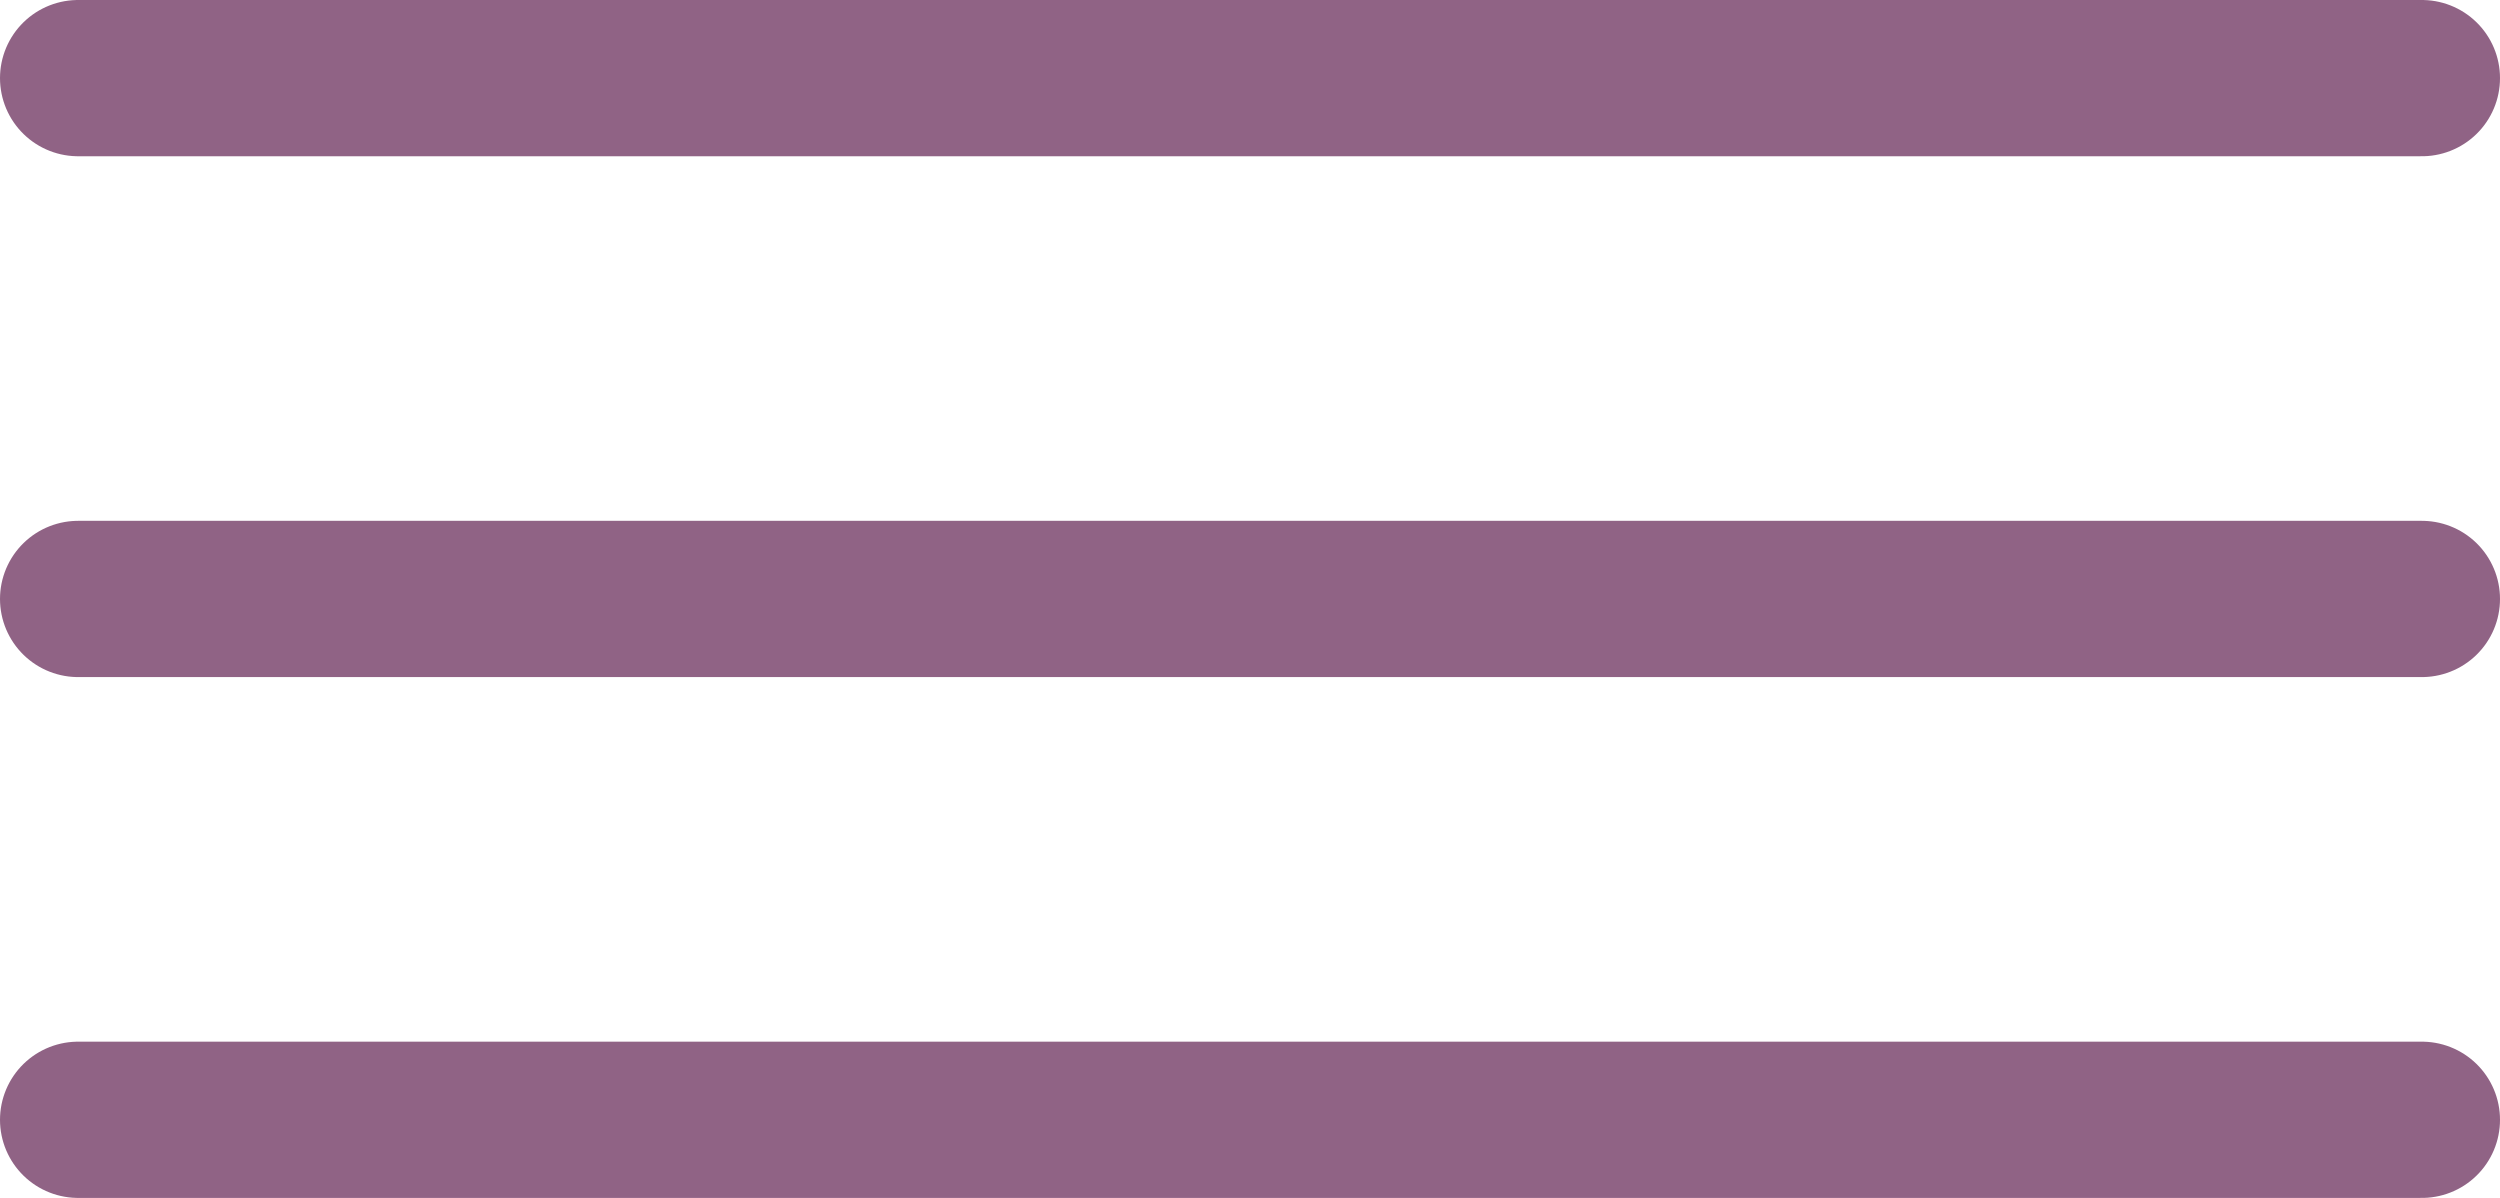 <?xml version="1.0" encoding="UTF-8"?> <svg xmlns="http://www.w3.org/2000/svg" width="48" height="23" viewBox="0 0 48 23" fill="none"><line x1="1.5" y1="1.5" x2="46.5" y2="1.5" stroke="#906385" stroke-width="3" stroke-linecap="round" stroke-linejoin="round"></line><line x1="1.5" y1="11.5" x2="46.5" y2="11.5" stroke="#906385" stroke-width="3" stroke-linecap="round" stroke-linejoin="round"></line><line x1="1.5" y1="21.5" x2="46.5" y2="21.5" stroke="#906385" stroke-width="3" stroke-linecap="round" stroke-linejoin="round"></line></svg> 